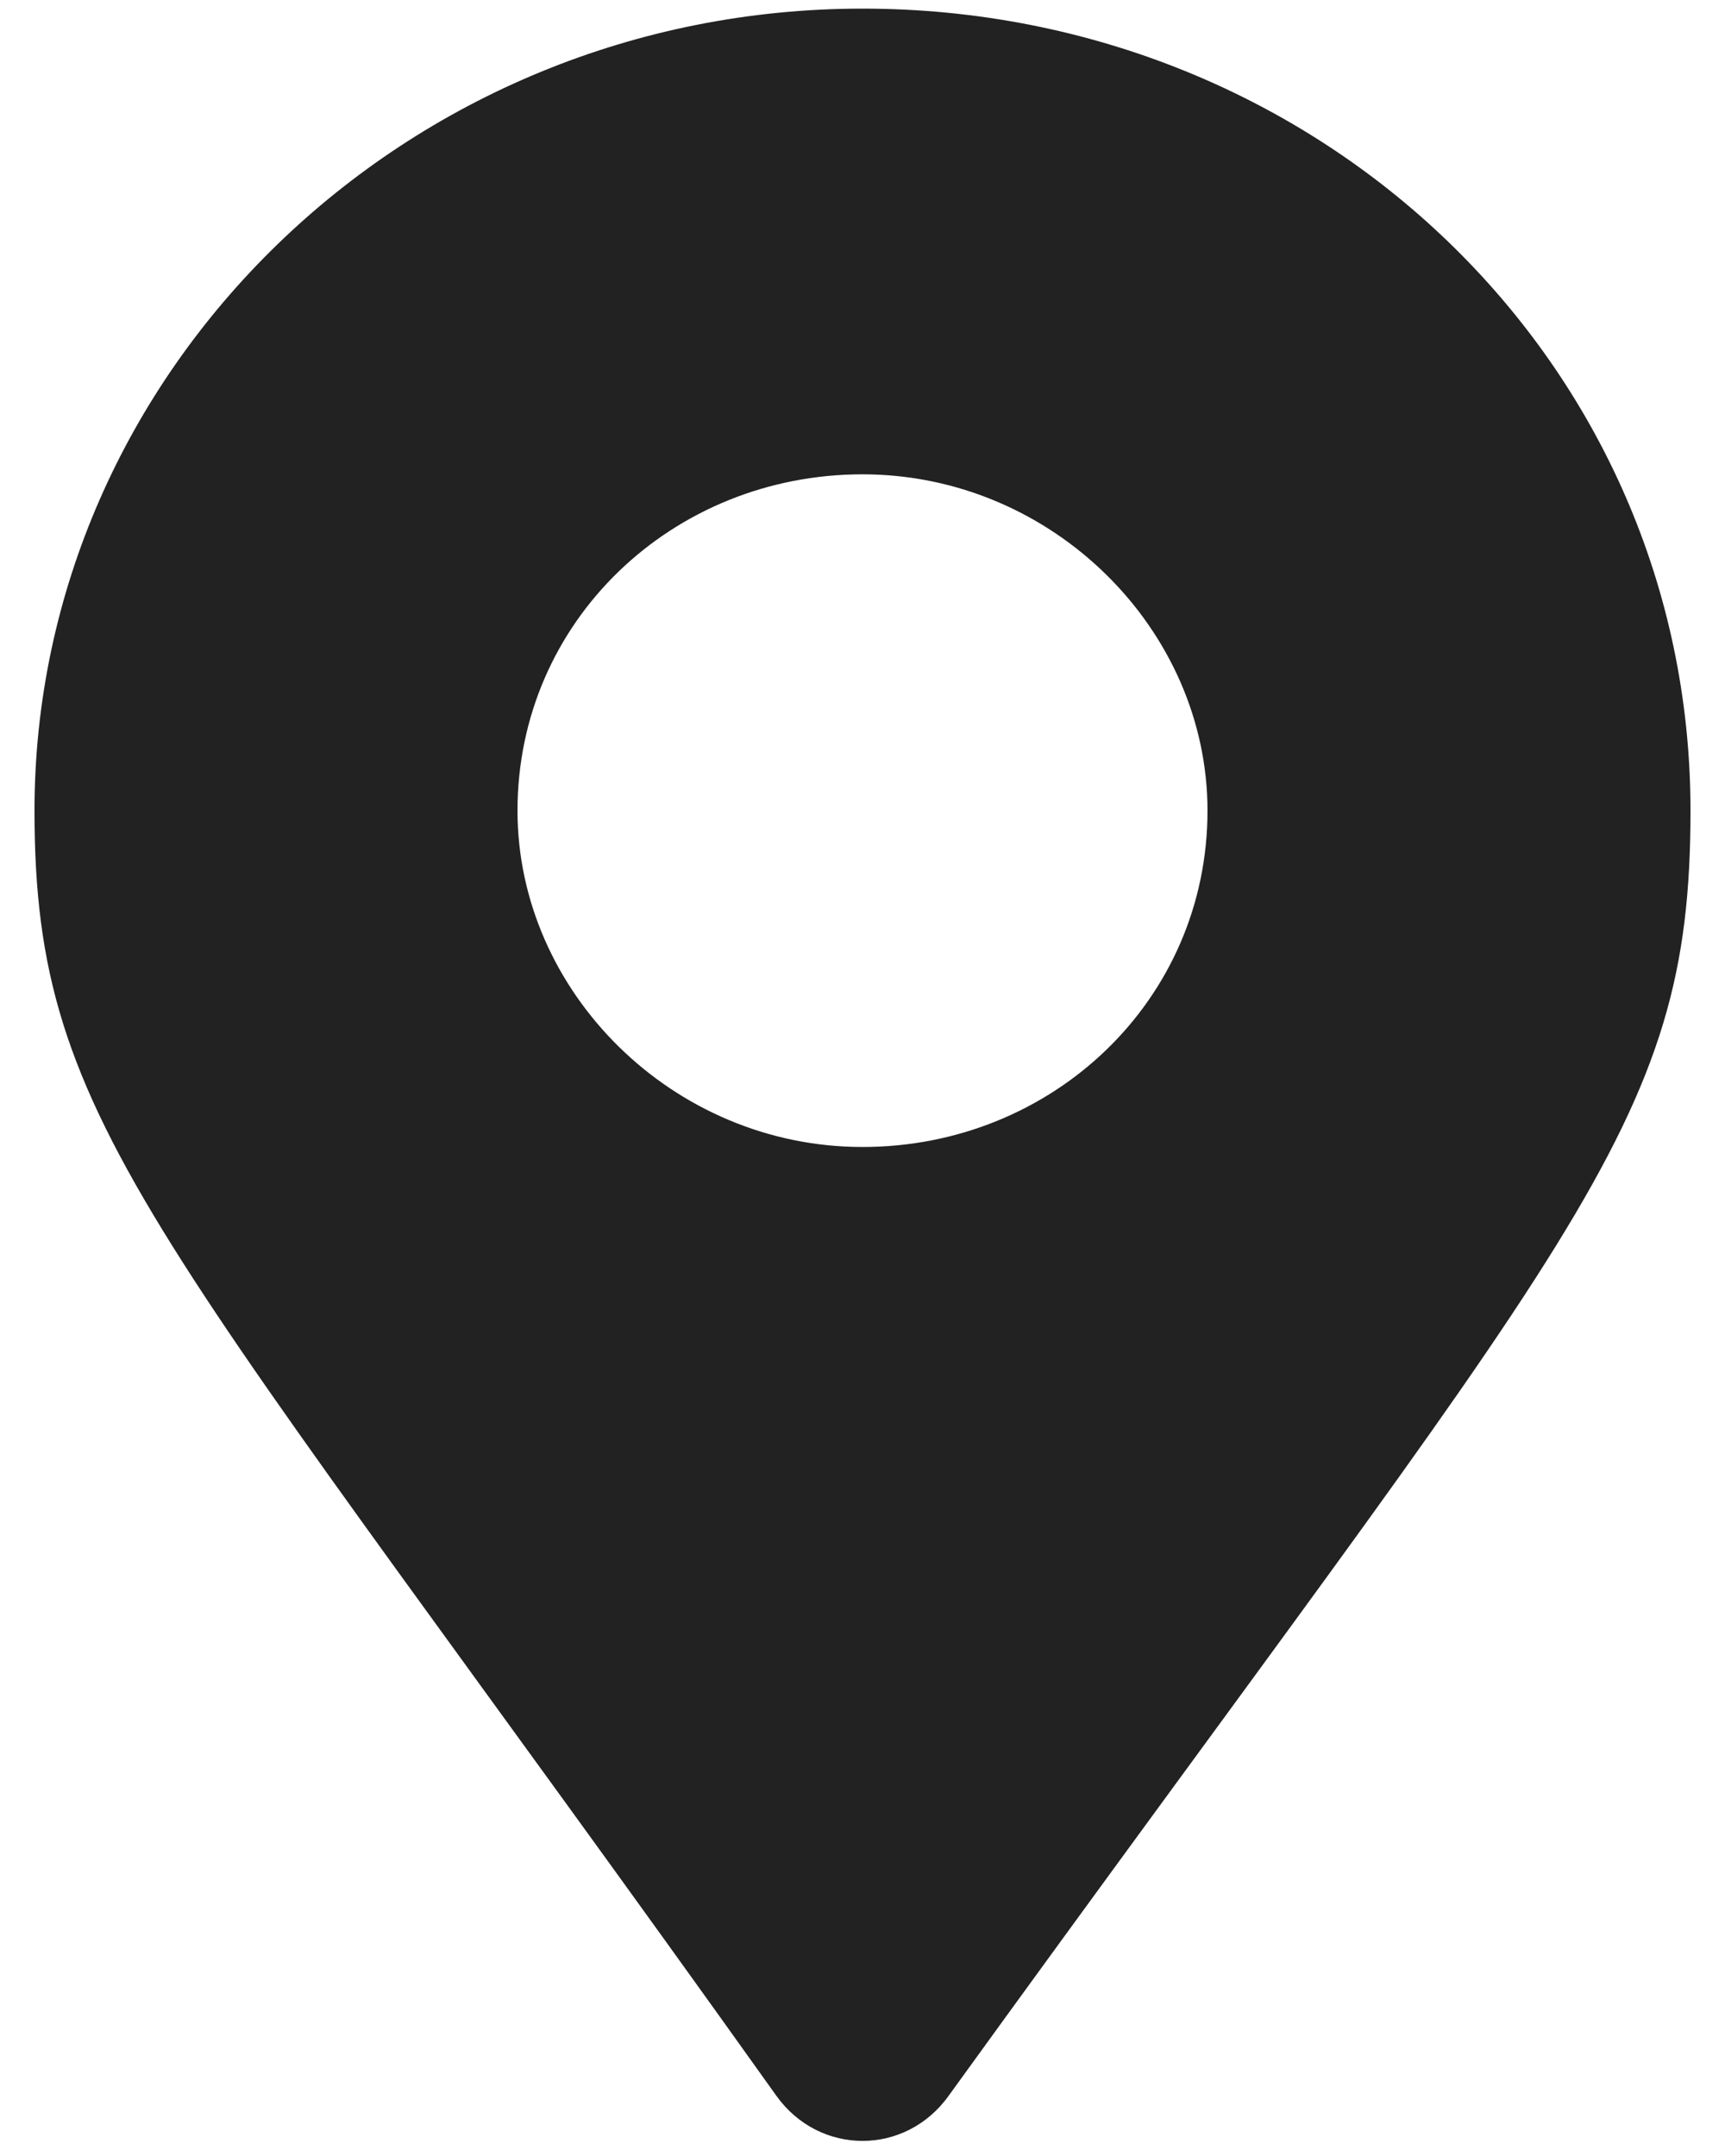 <svg clip-rule="evenodd" fill-rule="evenodd" stroke-linejoin="round" stroke-miterlimit="2" viewBox="0 0 20 25" xmlns="http://www.w3.org/2000/svg"><path d="m9 24.3c-7.2-10.1-8.6-11.2-8.6-14.9 0-5.1 4.3-9.3 9.6-9.3s9.6 4.1 9.6 9.3c0 3.7-1.3 4.8-8.6 14.9-.5.7-1.5.7-2 0zm1-11c2.2 0 4-1.7 4-3.9 0-2.1-1.8-3.9-4-3.9s-4 1.7-4 3.9c0 2.1 1.8 3.9 4 3.9z" fill="#222" fill-rule="nonzero"/></svg>